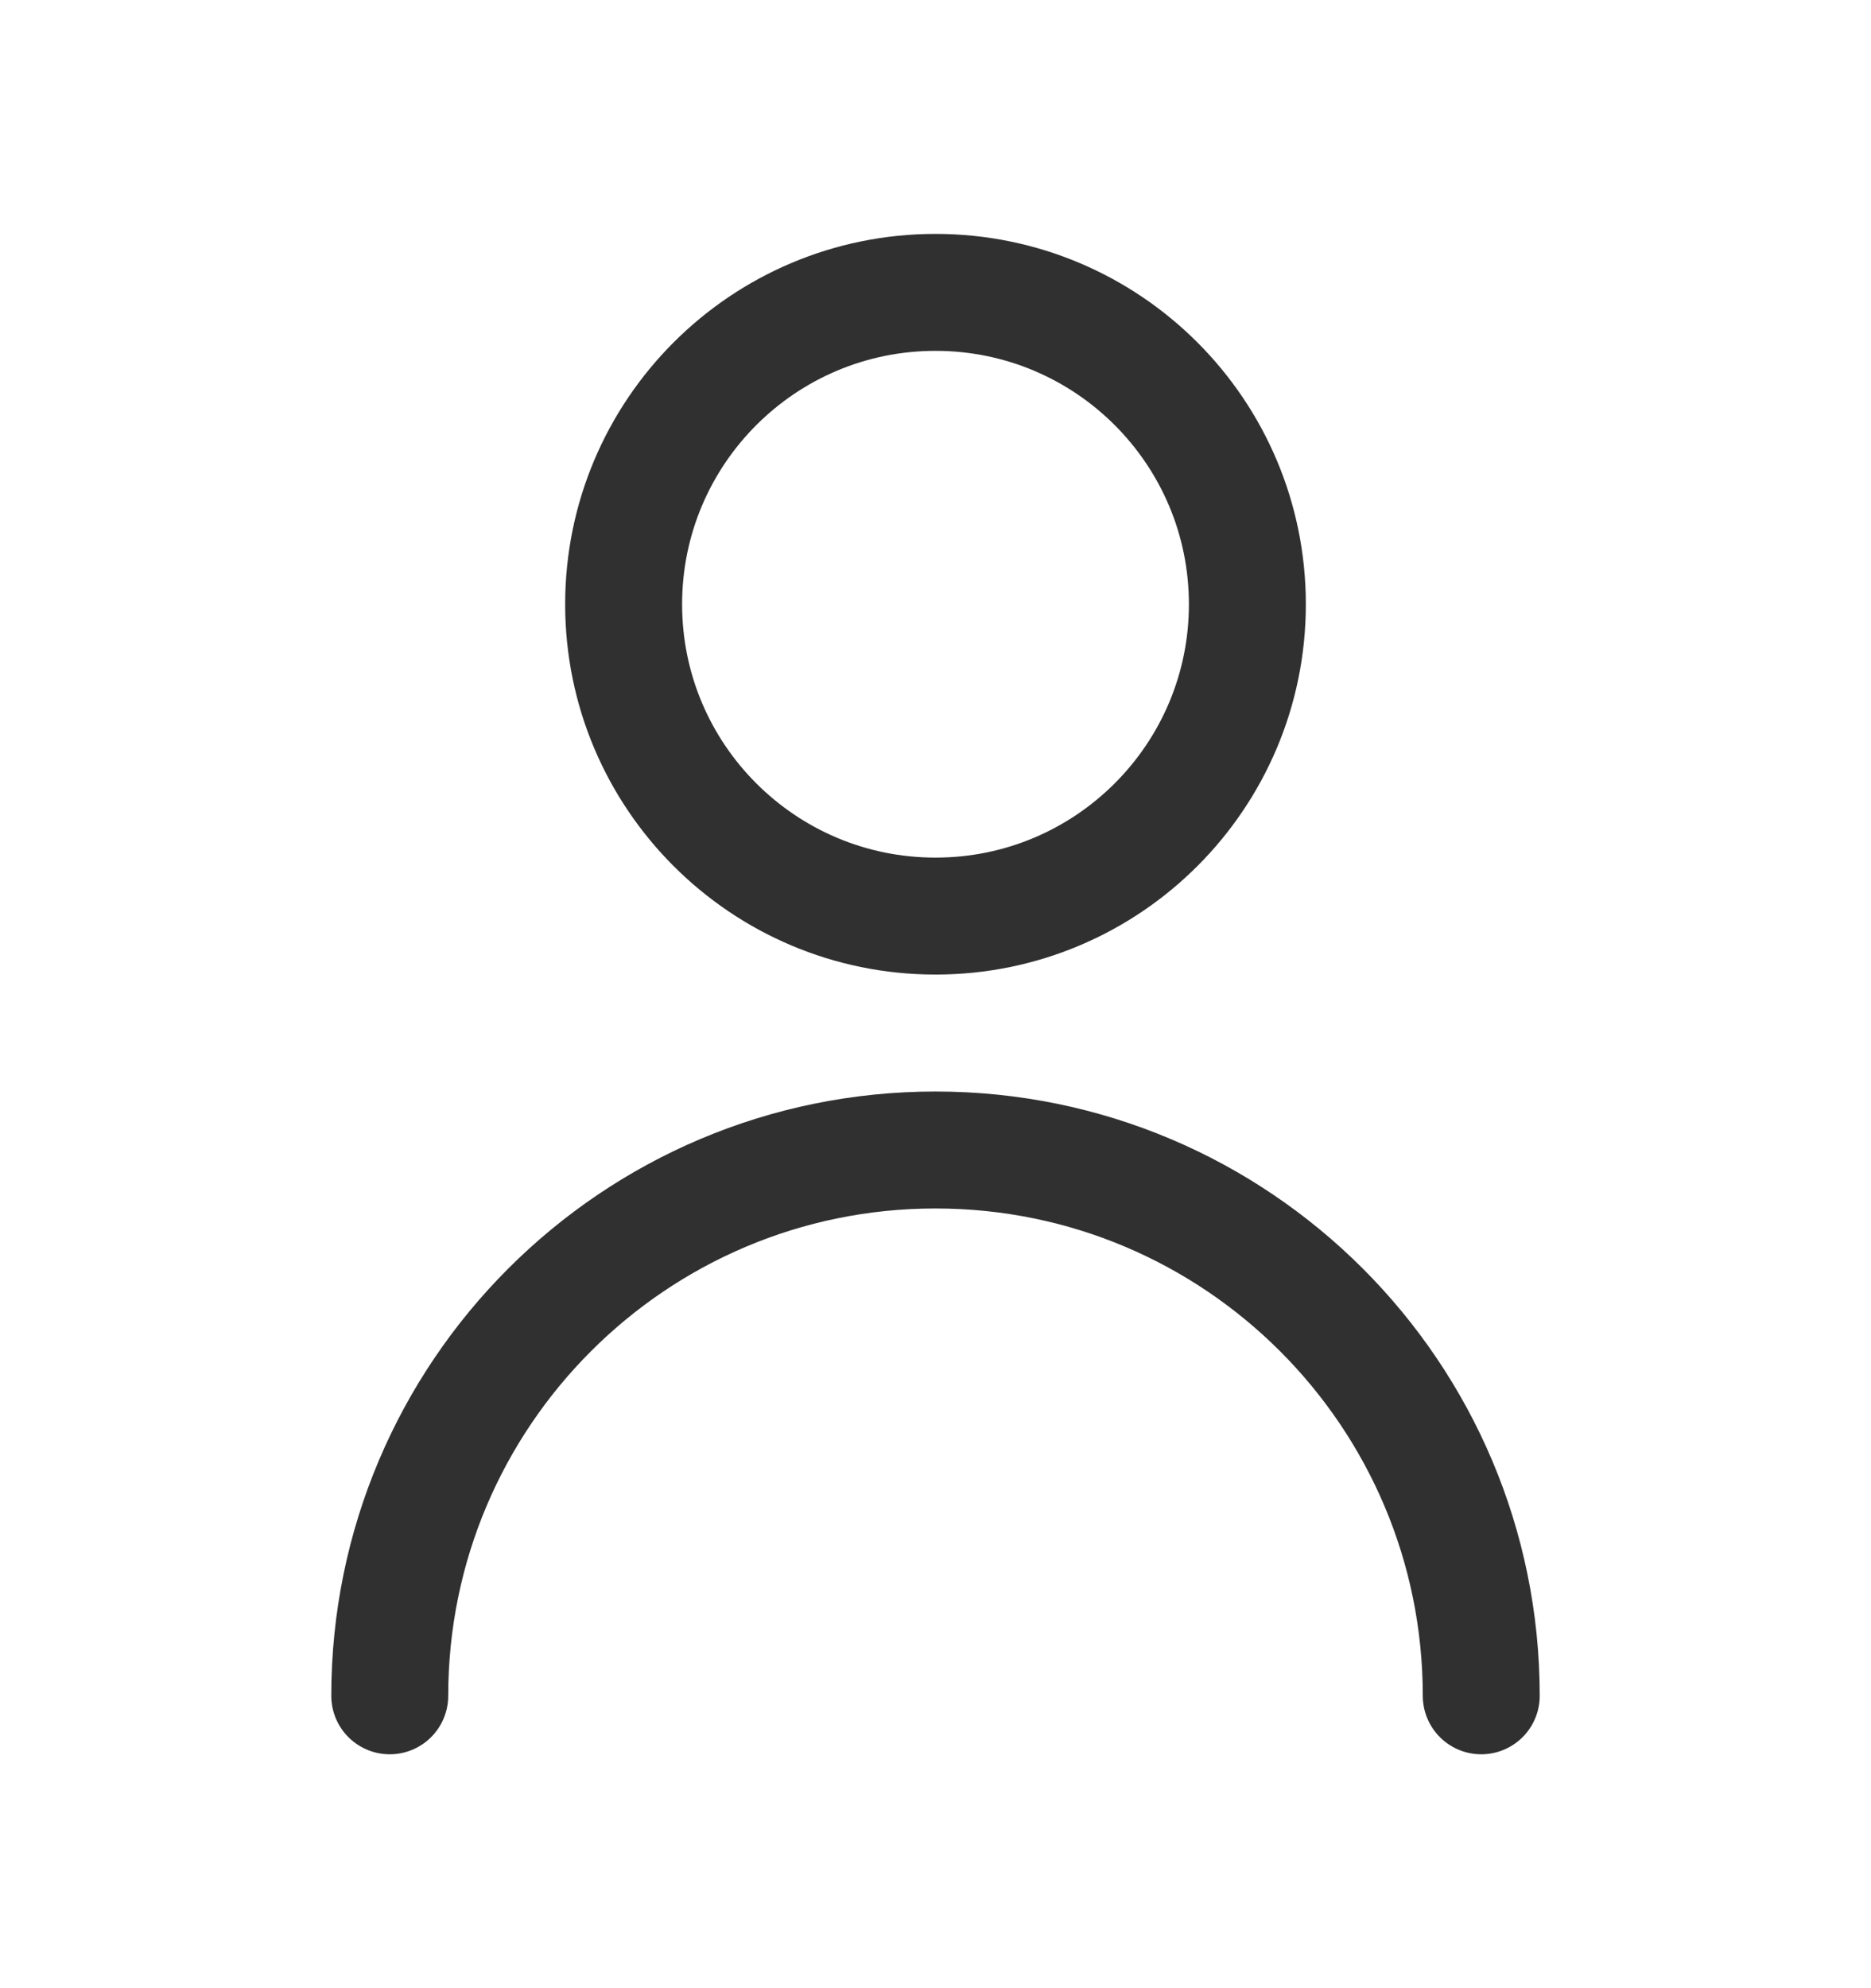 <svg xmlns="http://www.w3.org/2000/svg" width="16" height="17" viewBox="0 0 16 17" fill="none"><path d="M3.333 14.5C3.333 11.923 5.423 9.833 8 9.833C10.578 9.833 12.667 11.923 12.667 14.5M10.667 5.167C10.667 6.639 9.473 7.833 8 7.833C6.527 7.833 5.333 6.639 5.333 5.167C5.333 3.694 6.527 2.5 8 2.5C9.473 2.5 10.667 3.694 10.667 5.167Z" stroke="#303030" stroke-linecap="round" stroke-linejoin="round"></path></svg>